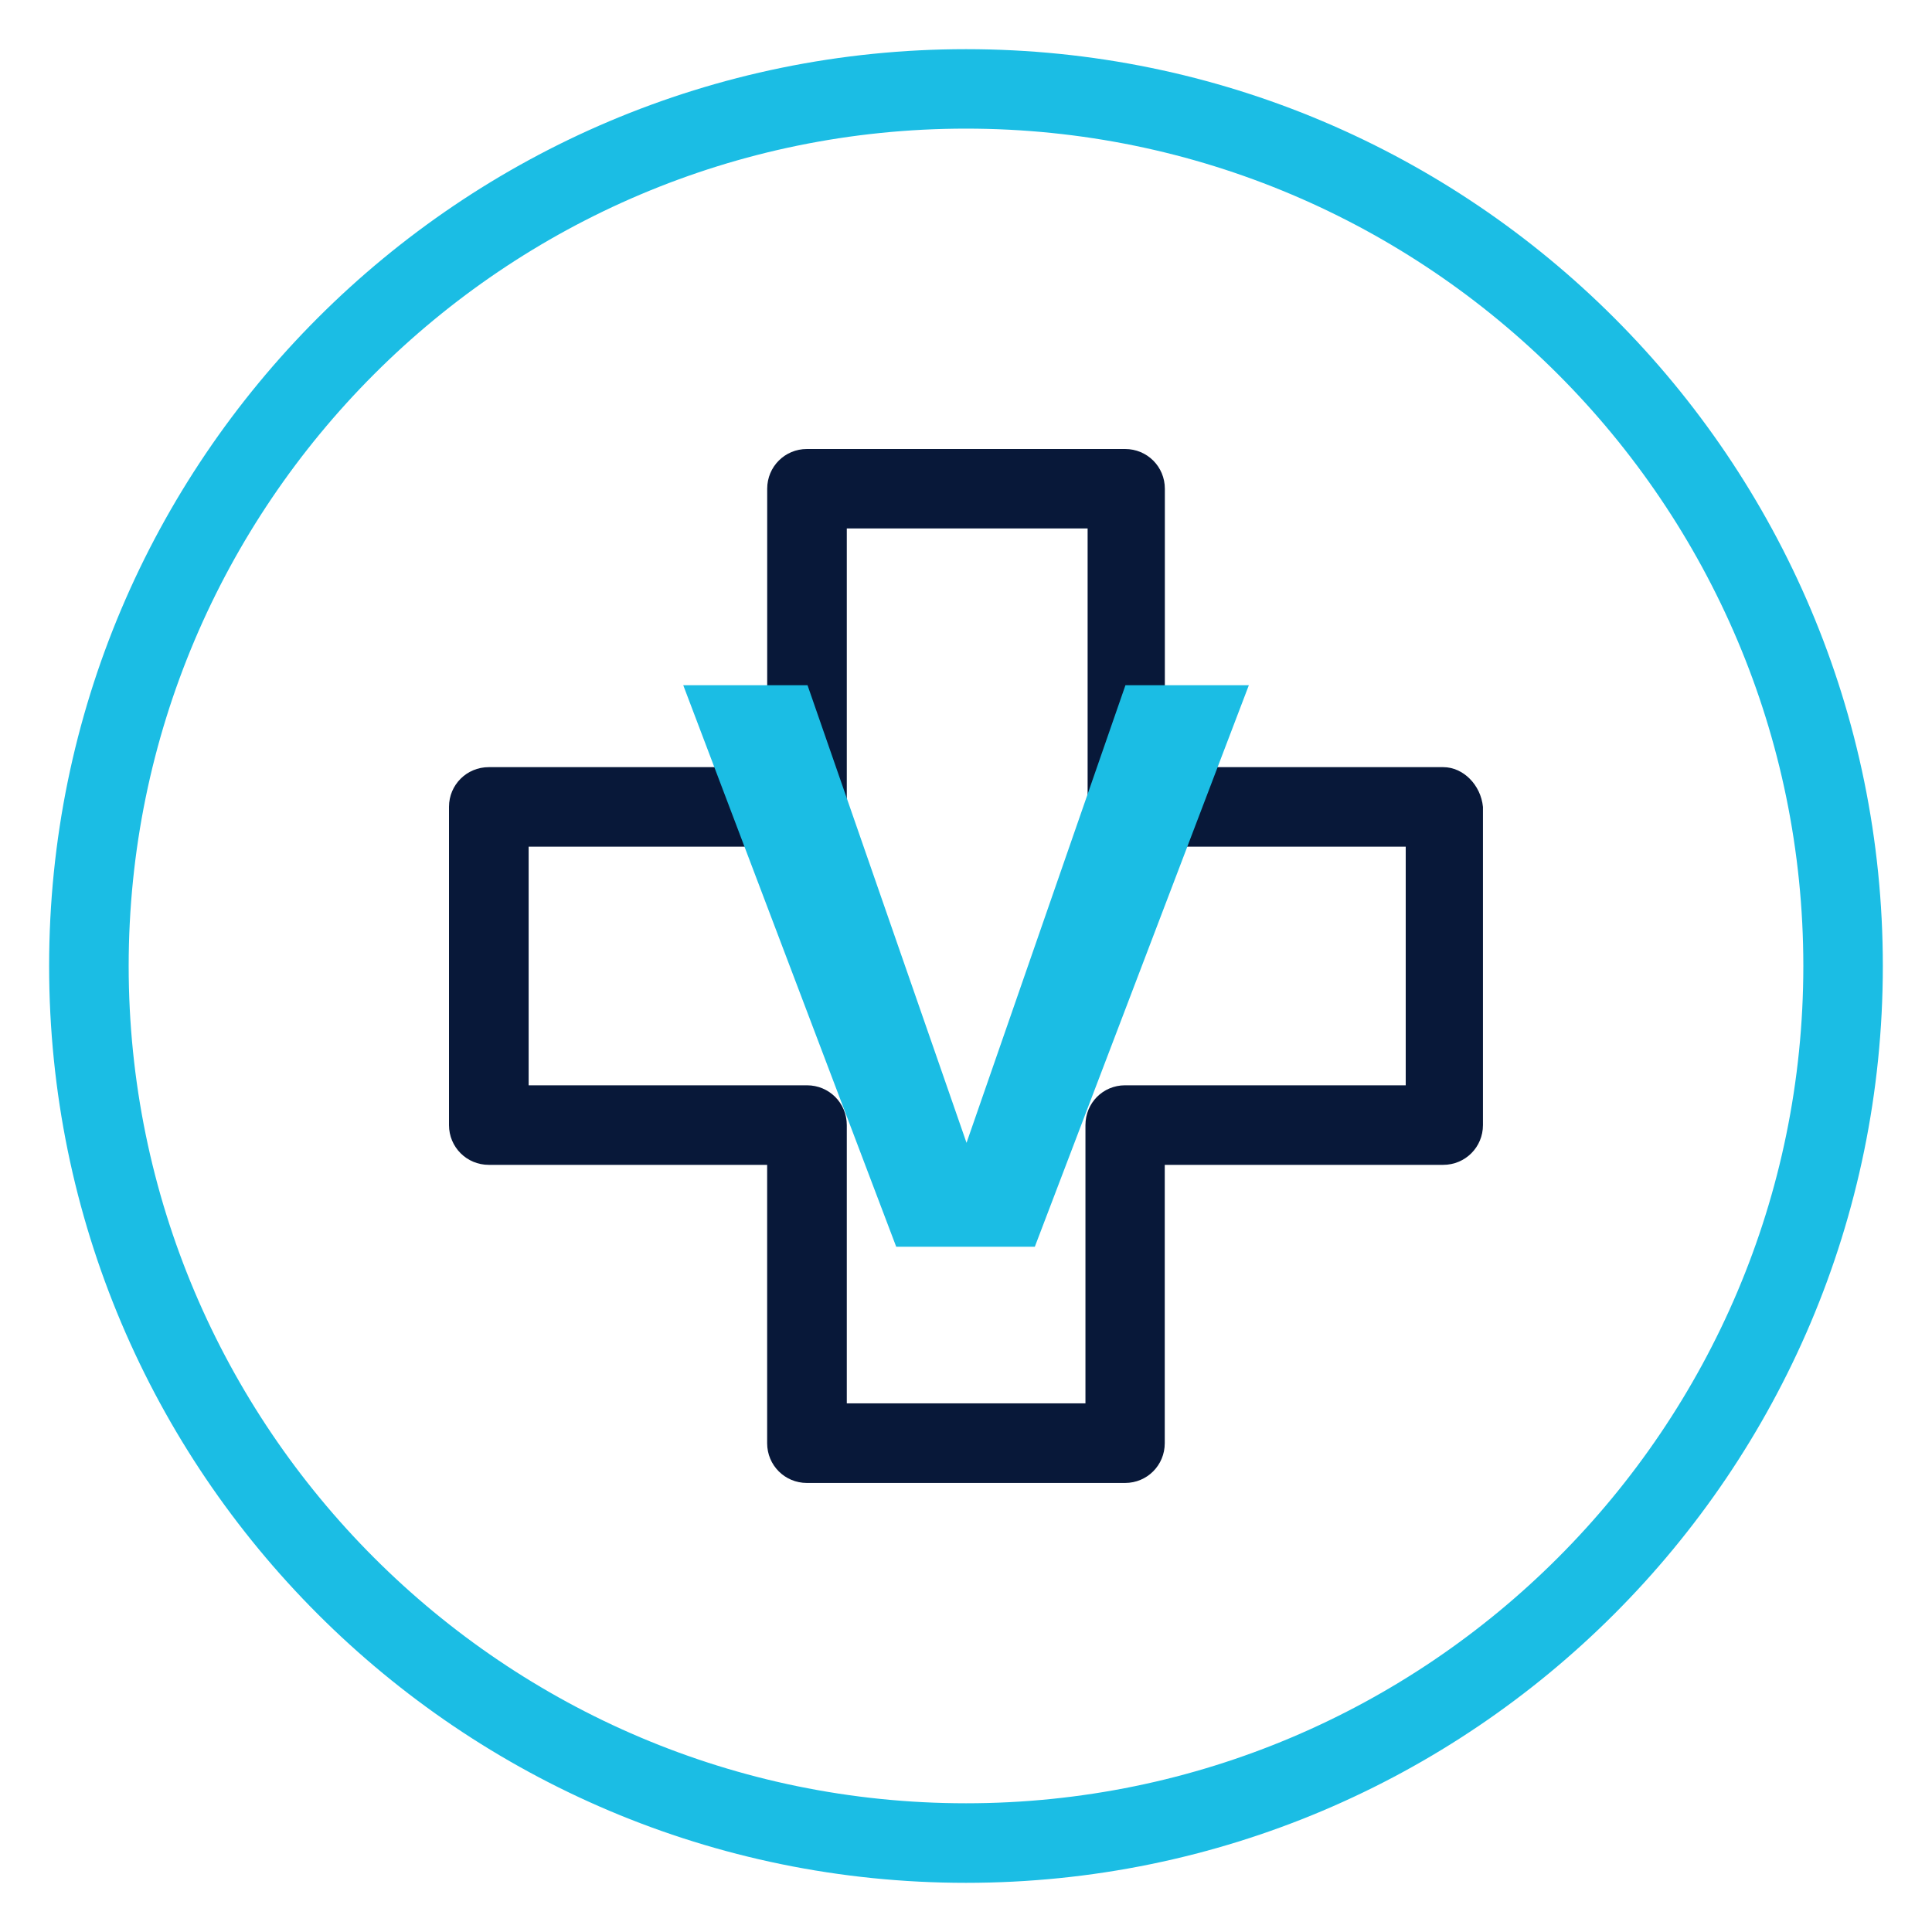 <svg xmlns="http://www.w3.org/2000/svg" xmlns:xlink="http://www.w3.org/1999/xlink" id="Layer_1" x="0px" y="0px" width="40px" height="40px" viewBox="0 0 40 40" xml:space="preserve"><g>	<g>		<path fill="#1BBDE4" d="M20.001,1.018C9.525,1.018,1.017,9.524,1.017,20c0,10.477,8.508,18.982,18.983,18.982   c10.475,0,18.982-8.508,18.982-18.982C38.984,9.524,30.475,1.018,20.001,1.018z M20.001,37.335   c-9.562,0-17.337-7.774-17.337-17.335C2.664,10.438,10.44,2.663,20,2.663c9.561,0,17.336,7.775,17.336,17.337   C37.336,29.561,29.561,37.335,20.001,37.335z"></path>		<path fill="#081839" d="M29.881,15.883h-5.764v-5.764c0-0.457-0.365-0.823-0.824-0.823h-6.586c-0.458,0-0.823,0.366-0.823,0.823   v5.764H10.12c-0.458,0-0.824,0.366-0.824,0.822v6.589c0,0.456,0.366,0.823,0.824,0.823h5.763v5.763   c0,0.457,0.366,0.823,0.823,0.823h6.587c0.457,0,0.822-0.366,0.822-0.823v-5.763h5.764c0.459,0,0.824-0.367,0.824-0.823v-6.588   C30.658,16.249,30.293,15.883,29.881,15.883z M29.104,22.47h-0.047h-5.764c-0.457,0-0.82,0.366-0.82,0.824v5.761h-4.941v-5.761   c0-0.458-0.366-0.824-0.824-0.824h-5.763V17.53h5.763c0.458,0,0.824-0.367,0.824-0.824v-5.765h4.986v5.765   c0,0.458,0.367,0.824,0.822,0.824h5.764V22.47L29.104,22.47z"></path>		<path fill="#1BBDE4" d="M20.011,23.661l3.29-9.474h2.555l-4.431,11.625h-2.87l-4.409-11.625h2.573L20.011,23.661z"></path>	</g></g></svg>